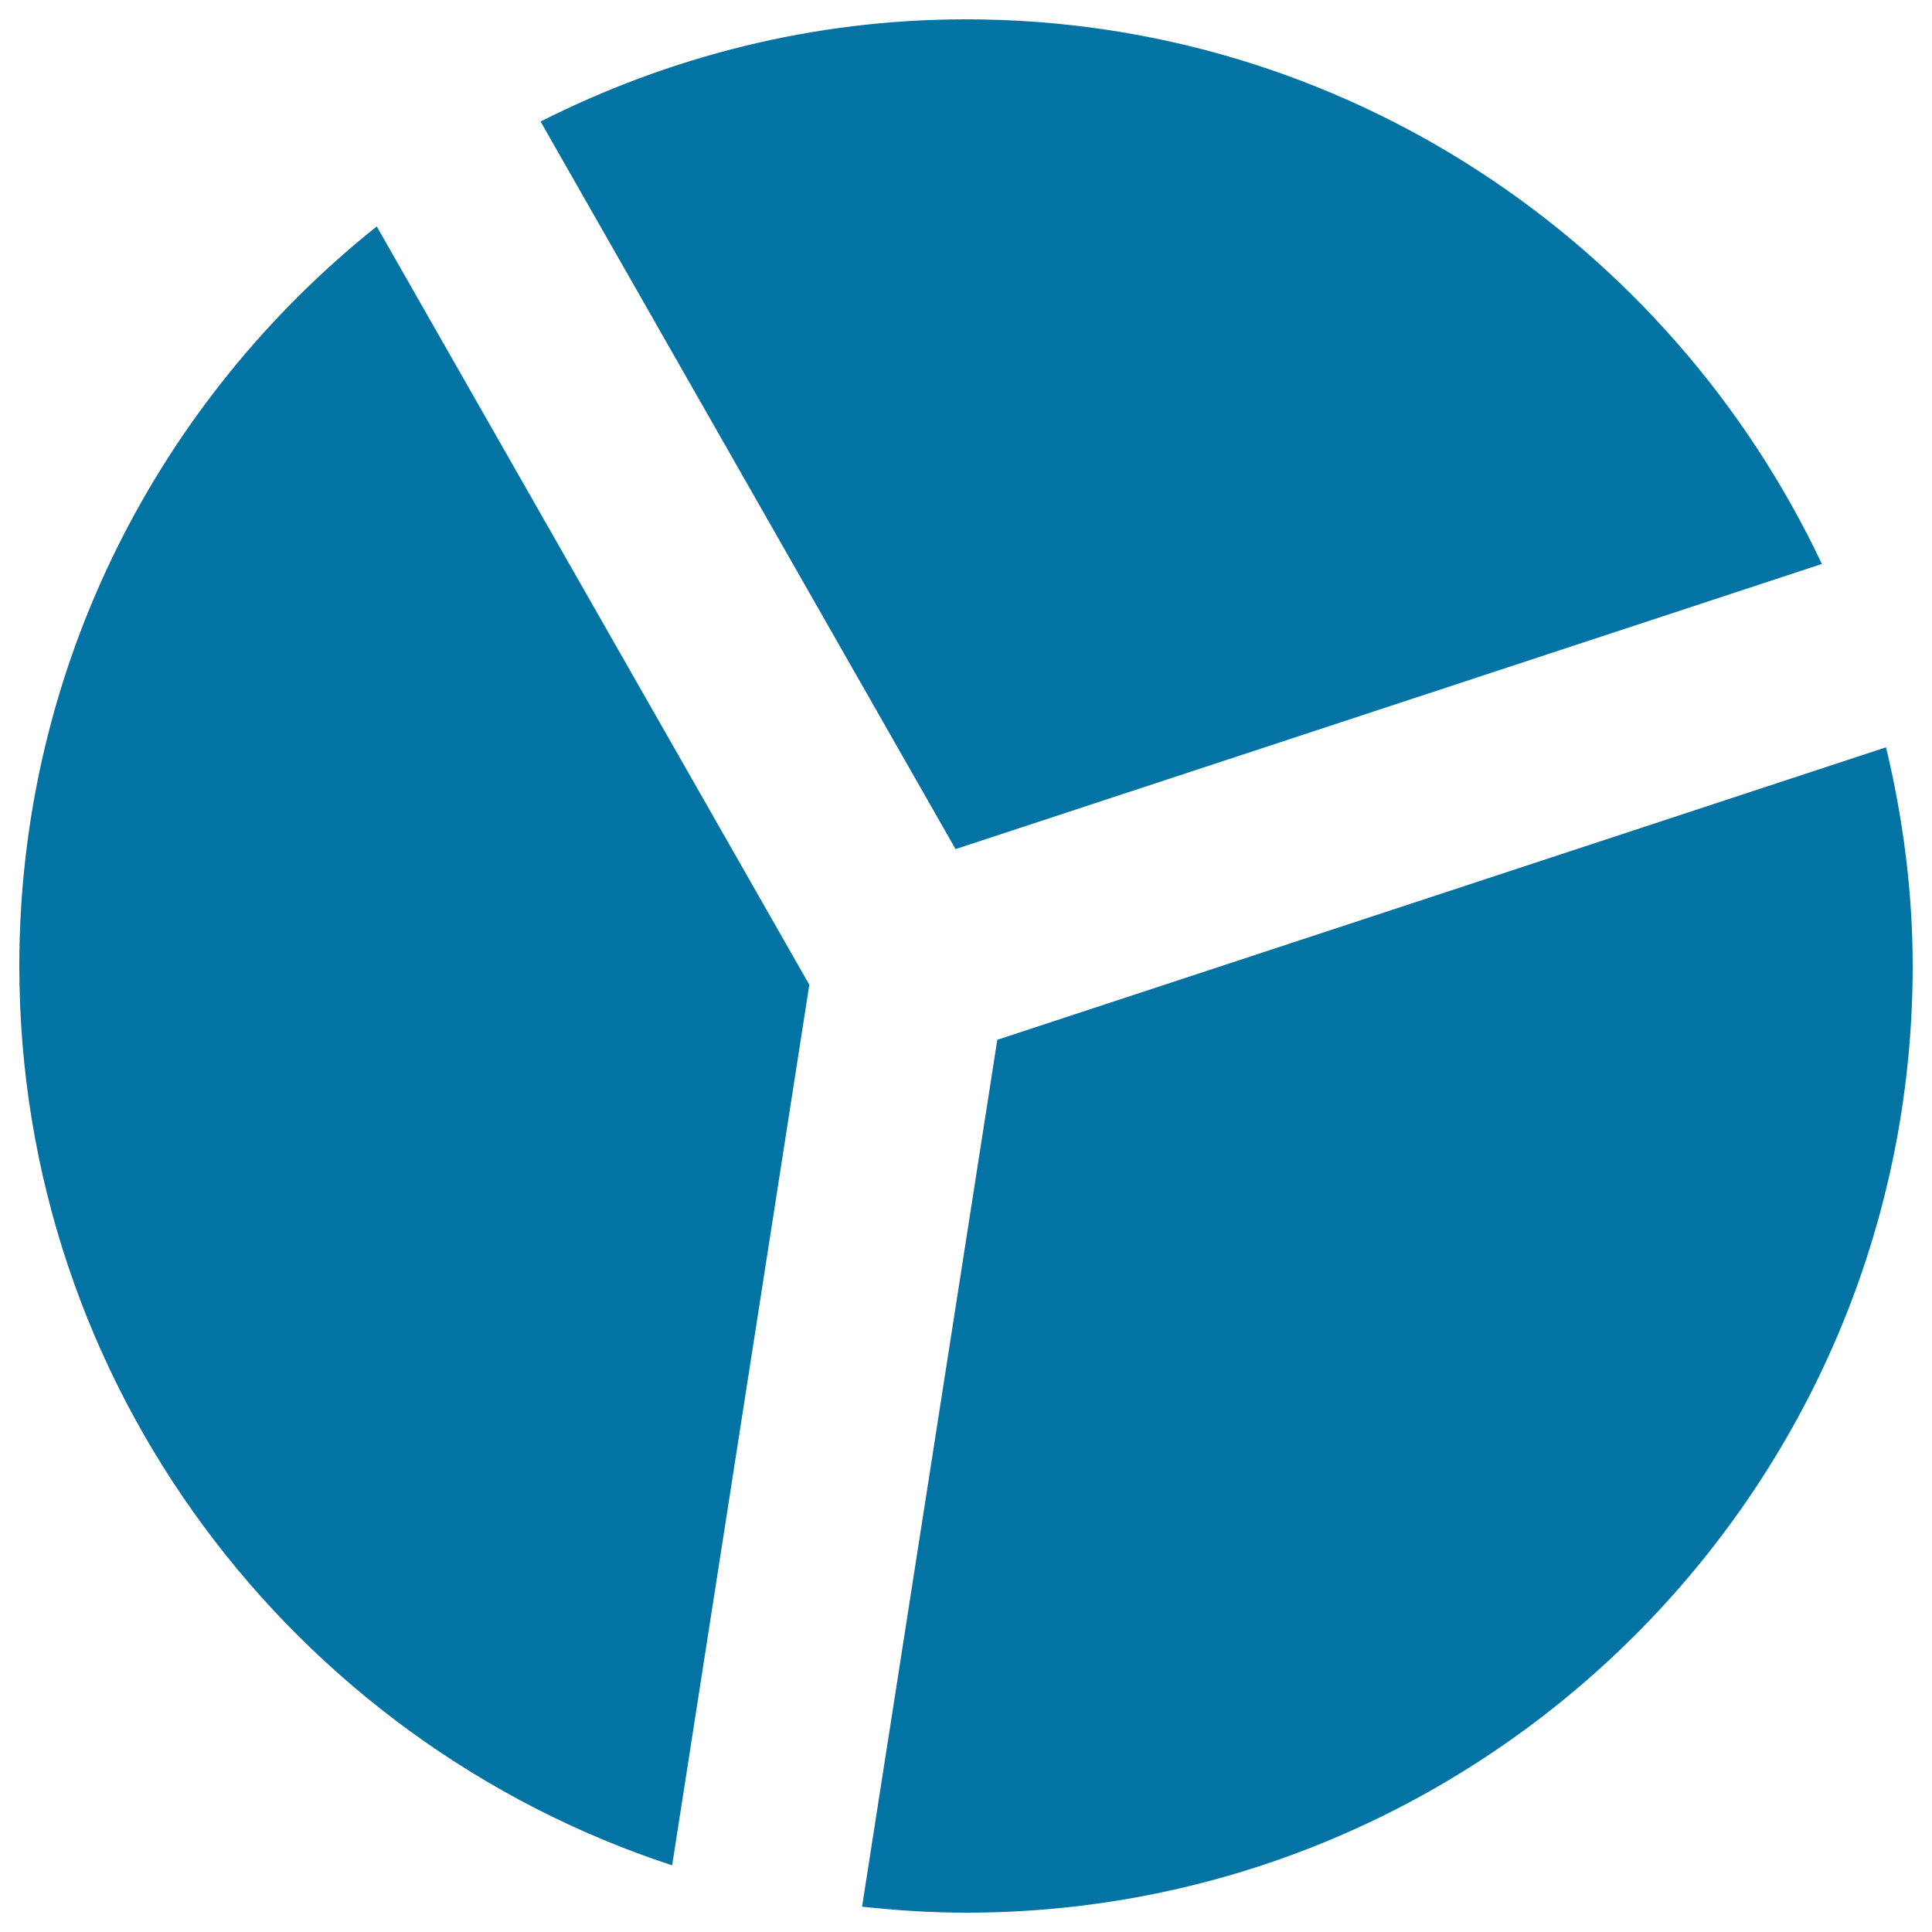 <svg xmlns="http://www.w3.org/2000/svg" viewBox="0 0 1000 1000" style="fill:#0273a2">
<title>Configuration Symbol SVG icon</title>
<g><g><path d="M943,291.9L494.6,439.5L279.8,62.9C346.1,29.4,420.7,10,500,10C695.7,10,864.5,125.6,943,291.9z"/><path d="M10,500c0-154.9,72.4-293,185-382.8l223.9,392.5l-71,455.8C152,901.3,10,717.1,10,500z"/><path d="M500,990c-18.2,0-36.1-1.2-53.8-3.1l70-448.7l460-151.4C984.9,423.1,990,461,990,500C990,770.2,770.2,990,500,990z"/></g></g>
</svg>